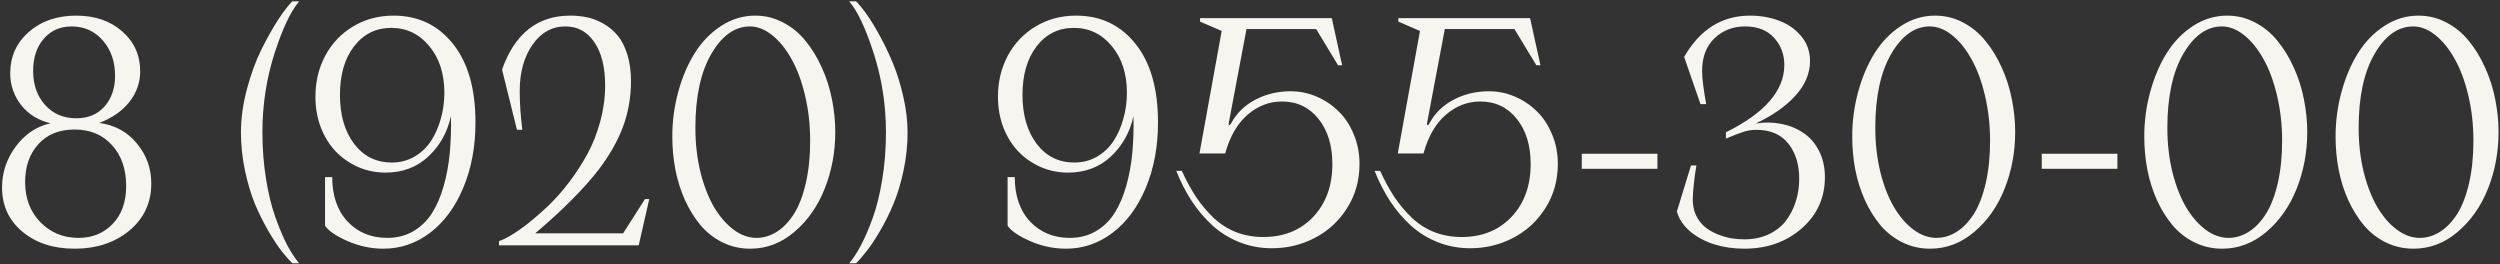 <?xml version="1.0" encoding="UTF-8"?> <svg xmlns="http://www.w3.org/2000/svg" width="1070" height="113" viewBox="0 0 1070 113" fill="none"><rect x="0" y="0" width="1070" height="113" fill="#333333" stroke="none"/><path d="M31.875 106.438C22.875 106.438 15.458 104.021 9.625 99.188C3.792 94.354 0.875 88.021 0.875 80.188C0.875 73.812 2.833 67.979 6.75 62.688C10.708 57.396 15.667 54.083 21.625 52.75C16.417 51.542 12.229 48.958 9.062 45C5.938 41 4.375 36.458 4.375 31.375C4.375 24.25 7.021 18.354 12.312 13.688C17.646 9.021 24.417 6.688 32.625 6.688C40.625 6.688 47.188 8.938 52.312 13.438C57.438 17.938 60 23.625 60 30.5C60 35.292 58.479 39.646 55.438 43.562C52.396 47.438 48.083 50.458 42.5 52.625C49.125 53.5 54.479 56.417 58.562 61.375C62.688 66.292 64.75 72 64.75 78.5C64.75 86.75 61.625 93.479 55.375 98.688C49.125 103.854 41.292 106.438 31.875 106.438ZM32.625 50.625C37.708 50.625 41.75 48.938 44.75 45.562C47.75 42.146 49.25 37.771 49.25 32.438C49.25 26.354 47.5 21.312 44 17.312C40.5 13.312 36.062 11.312 30.688 11.312C25.771 11.312 21.792 13.062 18.75 16.562C15.708 20.062 14.188 24.667 14.188 30.375C14.188 36.292 15.896 41.146 19.312 44.938C22.729 48.729 27.167 50.625 32.625 50.625ZM33.625 101.812C39.5 101.812 44.354 99.833 48.188 95.875C52.062 91.875 54 86.458 54 79.625C54 72.375 51.979 66.542 47.938 62.125C43.938 57.667 38.583 55.438 31.875 55.438C25.333 55.438 20.167 57.542 16.375 61.75C12.625 65.917 10.75 71.292 10.75 77.875C10.75 84.875 12.938 90.625 17.312 95.125C21.688 99.583 27.125 101.812 33.625 101.812ZM128.062 112.688H125.125C123.708 111.312 122.167 109.562 120.5 107.438C118.875 105.354 117 102.5 114.875 98.875C112.75 95.208 110.833 91.354 109.125 87.312C107.458 83.271 106.042 78.542 104.875 73.125C103.708 67.667 103.125 62.167 103.125 56.625C103.125 50.708 103.979 44.542 105.688 38.125C107.396 31.708 109.479 26.021 111.938 21.062C114.438 16.104 116.833 11.854 119.125 8.312C121.458 4.771 123.458 2.188 125.125 0.562H128.062C124.438 4.771 120.896 12.25 117.438 23C114.021 33.75 112.312 44.958 112.312 56.625C112.312 63.583 112.833 70.271 113.875 76.688C114.917 83.062 116.271 88.562 117.938 93.188C119.604 97.812 121.271 101.729 122.938 104.938C124.646 108.146 126.354 110.729 128.062 112.688ZM164.062 106.438C158.771 106.438 153.625 105.333 148.625 103.125C143.667 100.917 140.5 98.729 139.125 96.562V75.812H142.188C142.188 83.771 144.375 90.104 148.75 94.812C153.167 99.479 158.833 101.812 165.75 101.812C169.958 101.812 173.688 100.854 176.938 98.938C180.188 97.021 182.833 94.458 184.875 91.25C186.917 88.042 188.583 84.188 189.875 79.688C191.167 75.146 192.042 70.417 192.5 65.5C192.958 60.583 193.125 55.312 193 49.688C191.5 56.604 188.271 62.375 183.312 67C178.396 71.583 172.292 73.875 165 73.875C160.875 73.875 156.979 73.083 153.312 71.5C149.646 69.875 146.458 67.667 143.75 64.875C141.042 62.042 138.896 58.604 137.312 54.562C135.771 50.479 135 46.083 135 41.375C135 34.958 136.396 29.125 139.188 23.875C142.021 18.583 146 14.396 151.125 11.312C156.25 8.229 162.021 6.688 168.438 6.688C178.938 6.688 187.396 10.688 193.812 18.688C200.271 26.688 203.5 37.917 203.5 52.375C203.5 62.792 201.75 72.146 198.25 80.438C194.792 88.688 190.062 95.083 184.062 99.625C178.104 104.167 171.438 106.438 164.062 106.438ZM167.688 69.562C171.229 69.562 174.458 68.729 177.375 67.062C180.292 65.354 182.667 63.104 184.5 60.312C186.333 57.479 187.729 54.292 188.688 50.75C189.688 47.208 190.188 43.542 190.188 39.75C190.188 31.542 188.021 24.854 183.688 19.688C179.396 14.521 174 11.938 167.5 11.938C160.917 11.938 155.604 14.562 151.562 19.812C147.521 25.021 145.5 31.958 145.5 40.625C145.5 49.208 147.521 56.188 151.562 61.562C155.646 66.896 161.021 69.562 167.688 69.562ZM273.375 105H213.562V103.188C214.896 102.771 216.625 101.938 218.75 100.688C220.917 99.396 223.438 97.625 226.312 95.375C229.188 93.083 232.104 90.521 235.062 87.688C238.021 84.812 240.938 81.479 243.812 77.688C246.688 73.854 249.25 69.875 251.5 65.75C253.75 61.583 255.562 56.958 256.938 51.875C258.312 46.792 259 41.667 259 36.5C259 28.708 257.458 22.562 254.375 18.062C251.333 13.562 247.208 11.312 242 11.312C236.25 11.312 231.542 13.938 227.875 19.188C224.25 24.438 222.438 31.021 222.438 38.938C222.438 44.188 222.812 49.729 223.562 55.562H221.25L214.875 29.75C220.333 14.375 230.062 6.688 244.062 6.688C246.646 6.688 249.104 6.938 251.438 7.438C253.771 7.938 256.083 8.854 258.375 10.188C260.708 11.521 262.708 13.208 264.375 15.25C266.083 17.292 267.458 19.979 268.5 23.312C269.542 26.646 270.062 30.458 270.062 34.75C270.062 41.542 268.938 48 266.688 54.125C264.438 60.208 260.979 66.333 256.312 72.5C249.938 80.75 240.854 89.875 229.062 99.875H266.688L276.062 85.188H277.875L273.375 105ZM321.062 106.438C316.854 106.438 312.917 105.542 309.25 103.75C305.625 101.958 302.5 99.521 299.875 96.438C297.292 93.354 295.062 89.771 293.188 85.688C291.354 81.604 289.979 77.25 289.062 72.625C288.188 68 287.75 63.271 287.75 58.438C287.75 51.854 288.604 45.458 290.312 39.25C292.021 33 294.375 27.479 297.375 22.688C300.417 17.854 304.188 13.979 308.688 11.062C313.188 8.146 318.042 6.688 323.25 6.688C327.5 6.688 331.479 7.667 335.188 9.625C338.938 11.583 342.146 14.229 344.812 17.562C347.521 20.854 349.833 24.646 351.75 28.938C353.708 33.229 355.146 37.729 356.062 42.438C357.021 47.146 357.5 51.833 357.5 56.5C357.5 65.042 356 73.104 353 80.688C350 88.271 345.667 94.458 340 99.25C334.375 104.042 328.062 106.438 321.062 106.438ZM323.75 101.812C326.833 101.812 329.75 100.938 332.5 99.188C335.25 97.438 337.688 94.896 339.812 91.562C341.938 88.188 343.625 83.812 344.875 78.438C346.125 73.062 346.75 67.021 346.75 60.312C346.75 53.479 346.021 47 344.562 40.875C343.104 34.708 341.167 29.5 338.75 25.25C336.375 20.958 333.625 17.562 330.5 15.062C327.375 12.562 324.188 11.312 320.938 11.312C314.521 11.312 309.021 15.229 304.438 23.062C299.896 30.896 297.625 41.438 297.625 54.688C297.625 61.438 298.354 67.792 299.812 73.75C301.312 79.667 303.271 84.667 305.688 88.75C308.104 92.792 310.875 95.979 314 98.312C317.167 100.646 320.417 101.812 323.75 101.812ZM366.375 112.688H363.438C365.146 110.729 366.833 108.146 368.5 104.938C370.208 101.729 371.896 97.812 373.562 93.188C375.229 88.562 376.583 83.062 377.625 76.688C378.667 70.271 379.188 63.583 379.188 56.625C379.188 44.958 377.458 33.75 374 23C370.583 12.25 367.062 4.771 363.438 0.562H366.375C367.667 1.812 369.188 3.667 370.938 6.125C372.688 8.583 374.604 11.729 376.688 15.562C378.771 19.354 380.667 23.354 382.375 27.562C384.083 31.771 385.521 36.479 386.688 41.688C387.854 46.854 388.438 51.833 388.438 56.625C388.438 62.167 387.854 67.667 386.688 73.125C385.521 78.542 384.083 83.271 382.375 87.312C380.708 91.354 378.792 95.208 376.625 98.875C374.5 102.5 372.604 105.354 370.938 107.438C369.312 109.562 367.792 111.312 366.375 112.688ZM456.188 106.438C450.896 106.438 445.75 105.333 440.75 103.125C435.792 100.917 432.625 98.729 431.25 96.562V75.812H434.312C434.312 83.771 436.5 90.104 440.875 94.812C445.292 99.479 450.958 101.812 457.875 101.812C462.083 101.812 465.812 100.854 469.062 98.938C472.312 97.021 474.958 94.458 477 91.25C479.042 88.042 480.708 84.188 482 79.688C483.292 75.146 484.167 70.417 484.625 65.5C485.083 60.583 485.25 55.312 485.125 49.688C483.625 56.604 480.396 62.375 475.438 67C470.521 71.583 464.417 73.875 457.125 73.875C453 73.875 449.104 73.083 445.438 71.5C441.771 69.875 438.583 67.667 435.875 64.875C433.167 62.042 431.021 58.604 429.438 54.562C427.896 50.479 427.125 46.083 427.125 41.375C427.125 34.958 428.521 29.125 431.312 23.875C434.146 18.583 438.125 14.396 443.25 11.312C448.375 8.229 454.146 6.688 460.562 6.688C471.062 6.688 479.521 10.688 485.938 18.688C492.396 26.688 495.625 37.917 495.625 52.375C495.625 62.792 493.875 72.146 490.375 80.438C486.917 88.688 482.188 95.083 476.188 99.625C470.229 104.167 463.562 106.438 456.188 106.438ZM459.812 69.562C463.354 69.562 466.583 68.729 469.5 67.062C472.417 65.354 474.792 63.104 476.625 60.312C478.458 57.479 479.854 54.292 480.812 50.75C481.812 47.208 482.312 43.542 482.312 39.75C482.312 31.542 480.146 24.854 475.812 19.688C471.521 14.521 466.125 11.938 459.625 11.938C453.042 11.938 447.729 14.562 443.688 19.812C439.646 25.021 437.625 31.958 437.625 40.625C437.625 49.208 439.646 56.188 443.688 61.562C447.771 66.896 453.146 69.562 459.812 69.562ZM544.375 106.25C539.5 106.25 534.896 105.396 530.562 103.688C526.229 101.979 522.375 99.604 519 96.562C515.625 93.479 512.646 89.979 510.062 86.062C507.521 82.146 505.312 77.833 503.438 73.125H505.812C507.771 77.375 509.833 81.146 512 84.438C514.208 87.688 516.708 90.646 519.5 93.312C522.333 95.938 525.521 97.958 529.062 99.375C532.646 100.75 536.521 101.438 540.688 101.438C549.479 101.438 556.604 98.562 562.062 92.812C567.521 87.021 570.25 79.479 570.25 70.188C570.25 62.271 568.271 55.833 564.312 50.875C560.354 45.917 555.125 43.438 548.625 43.438C543.25 43.438 538.354 45.333 533.938 49.125C529.562 52.917 526.375 58.438 524.375 65.688H513.375L522.875 13.25L513.625 9.25V7.75H570L574.438 27.938H572.688L563.312 12.438H533.5L525.938 52.5C525.812 53.208 525.896 53.562 526.188 53.562C526.354 53.562 526.604 53.292 526.938 52.75C529.271 48.417 532.708 45.062 537.25 42.688C541.792 40.271 546.854 39.062 552.438 39.062C556.229 39.062 559.896 39.812 563.438 41.312C566.979 42.812 570.104 44.896 572.812 47.562C575.562 50.188 577.75 53.479 579.375 57.438C581.042 61.354 581.875 65.604 581.875 70.188C581.875 77.188 580.104 83.479 576.562 89.062C573.062 94.604 568.458 98.854 562.75 101.812C557.083 104.771 550.958 106.25 544.375 106.25ZM629.25 106.25C624.375 106.25 619.771 105.396 615.438 103.688C611.104 101.979 607.25 99.604 603.875 96.562C600.5 93.479 597.521 89.979 594.938 86.062C592.396 82.146 590.188 77.833 588.312 73.125H590.688C592.646 77.375 594.708 81.146 596.875 84.438C599.083 87.688 601.583 90.646 604.375 93.312C607.208 95.938 610.396 97.958 613.938 99.375C617.521 100.75 621.396 101.438 625.562 101.438C634.354 101.438 641.479 98.562 646.938 92.812C652.396 87.021 655.125 79.479 655.125 70.188C655.125 62.271 653.146 55.833 649.188 50.875C645.229 45.917 640 43.438 633.5 43.438C628.125 43.438 623.229 45.333 618.812 49.125C614.438 52.917 611.25 58.438 609.25 65.688H598.25L607.75 13.25L598.5 9.25V7.75H654.875L659.312 27.938H657.562L648.188 12.438H618.375L610.812 52.5C610.688 53.208 610.771 53.562 611.062 53.562C611.229 53.562 611.479 53.292 611.812 52.75C614.146 48.417 617.583 45.062 622.125 42.688C626.667 40.271 631.729 39.062 637.312 39.062C641.104 39.062 644.771 39.812 648.312 41.312C651.854 42.812 654.979 44.896 657.688 47.562C660.438 50.188 662.625 53.479 664.25 57.438C665.917 61.354 666.75 65.604 666.75 70.188C666.75 77.188 664.979 83.479 661.438 89.062C657.938 94.604 653.333 98.854 647.625 101.812C641.958 104.771 635.833 106.25 629.25 106.25ZM709.375 72.25H677V65.812H709.375V72.25ZM746.5 106.438C741.958 106.438 737.667 105.812 733.625 104.562C729.625 103.271 726.188 101.417 723.312 99C720.479 96.542 718.604 93.729 717.688 90.562L723.75 70.812H726.062C725.146 76.146 724.625 81.021 724.5 85.438C724.5 87.896 724.958 90.125 725.875 92.125C726.833 94.083 728.062 95.708 729.562 97C731.062 98.25 732.792 99.292 734.75 100.125C736.75 100.958 738.729 101.562 740.688 101.938C742.646 102.271 744.625 102.438 746.625 102.438C750.458 102.438 753.896 101.729 756.938 100.312C759.979 98.896 762.438 96.979 764.312 94.562C766.188 92.104 767.604 89.354 768.562 86.312C769.562 83.229 770.062 79.979 770.062 76.562C770.062 70.354 768.5 65.312 765.375 61.438C762.25 57.521 757.708 55.562 751.75 55.562C749.958 55.562 748.229 55.812 746.562 56.312C744.896 56.812 742.271 57.812 738.688 59.312V56.625C755.354 48.375 763.688 38.771 763.688 27.812C763.688 23.229 762.208 19.333 759.25 16.125C756.333 12.917 752.208 11.312 746.875 11.312C741.708 11.312 737.354 13 733.812 16.375C730.271 19.75 728.5 24.417 728.5 30.375C728.5 33.417 729.083 38.146 730.25 44.562H727.812L720.812 24.375C727.562 12.583 736.979 6.688 749.062 6.688C753.438 6.688 757.521 7.396 761.312 8.812C765.146 10.188 768.333 12.396 770.875 15.438C773.417 18.438 774.688 22 774.688 26.125C774.688 31.417 772.604 36.354 768.438 40.938C764.312 45.521 758.625 49.5 751.375 52.875C755.083 52.25 758.708 52.292 762.25 53C765.792 53.667 768.958 54.938 771.75 56.812C774.542 58.646 776.792 61.208 778.5 64.5C780.208 67.792 781.062 71.562 781.062 75.812C781.062 84.646 777.75 91.958 771.125 97.75C764.542 103.542 756.333 106.438 746.5 106.438ZM826.062 106.438C821.854 106.438 817.917 105.542 814.25 103.75C810.625 101.958 807.5 99.521 804.875 96.438C802.292 93.354 800.062 89.771 798.188 85.688C796.354 81.604 794.979 77.25 794.062 72.625C793.188 68 792.75 63.271 792.75 58.438C792.75 51.854 793.604 45.458 795.312 39.25C797.021 33 799.375 27.479 802.375 22.688C805.417 17.854 809.188 13.979 813.688 11.062C818.188 8.146 823.042 6.688 828.25 6.688C832.5 6.688 836.479 7.667 840.188 9.625C843.938 11.583 847.146 14.229 849.812 17.562C852.521 20.854 854.833 24.646 856.75 28.938C858.708 33.229 860.146 37.729 861.062 42.438C862.021 47.146 862.5 51.833 862.5 56.5C862.5 65.042 861 73.104 858 80.688C855 88.271 850.667 94.458 845 99.25C839.375 104.042 833.062 106.438 826.062 106.438ZM828.75 101.812C831.833 101.812 834.75 100.938 837.5 99.188C840.25 97.438 842.688 94.896 844.812 91.562C846.938 88.188 848.625 83.812 849.875 78.438C851.125 73.062 851.75 67.021 851.75 60.312C851.75 53.479 851.021 47 849.562 40.875C848.104 34.708 846.167 29.5 843.75 25.25C841.375 20.958 838.625 17.562 835.5 15.062C832.375 12.562 829.188 11.312 825.938 11.312C819.521 11.312 814.021 15.229 809.438 23.062C804.896 30.896 802.625 41.438 802.625 54.688C802.625 61.438 803.354 67.792 804.812 73.75C806.312 79.667 808.271 84.667 810.688 88.75C813.104 92.792 815.875 95.979 819 98.312C822.167 100.646 825.417 101.812 828.75 101.812ZM906.25 72.25H873.875V65.812H906.25V72.25ZM951.062 106.438C946.854 106.438 942.917 105.542 939.25 103.75C935.625 101.958 932.5 99.521 929.875 96.438C927.292 93.354 925.062 89.771 923.188 85.688C921.354 81.604 919.979 77.25 919.062 72.625C918.188 68 917.75 63.271 917.75 58.438C917.75 51.854 918.604 45.458 920.312 39.25C922.021 33 924.375 27.479 927.375 22.688C930.417 17.854 934.188 13.979 938.688 11.062C943.188 8.146 948.042 6.688 953.25 6.688C957.5 6.688 961.479 7.667 965.188 9.625C968.938 11.583 972.146 14.229 974.812 17.562C977.521 20.854 979.833 24.646 981.75 28.938C983.708 33.229 985.146 37.729 986.062 42.438C987.021 47.146 987.5 51.833 987.5 56.5C987.5 65.042 986 73.104 983 80.688C980 88.271 975.667 94.458 970 99.25C964.375 104.042 958.062 106.438 951.062 106.438ZM953.75 101.812C956.833 101.812 959.75 100.938 962.5 99.188C965.25 97.438 967.688 94.896 969.812 91.562C971.938 88.188 973.625 83.812 974.875 78.438C976.125 73.062 976.75 67.021 976.75 60.312C976.75 53.479 976.021 47 974.562 40.875C973.104 34.708 971.167 29.5 968.75 25.25C966.375 20.958 963.625 17.562 960.5 15.062C957.375 12.562 954.188 11.312 950.938 11.312C944.521 11.312 939.021 15.229 934.438 23.062C929.896 30.896 927.625 41.438 927.625 54.688C927.625 61.438 928.354 67.792 929.812 73.75C931.312 79.667 933.271 84.667 935.688 88.75C938.104 92.792 940.875 95.979 944 98.312C947.167 100.646 950.417 101.812 953.75 101.812ZM1032.94 106.438C1028.73 106.438 1024.79 105.542 1021.12 103.75C1017.5 101.958 1014.38 99.521 1011.75 96.438C1009.17 93.354 1006.94 89.771 1005.06 85.688C1003.23 81.604 1001.85 77.25 1000.94 72.625C1000.06 68 999.625 63.271 999.625 58.438C999.625 51.854 1000.48 45.458 1002.19 39.25C1003.9 33 1006.25 27.479 1009.25 22.688C1012.29 17.854 1016.06 13.979 1020.56 11.062C1025.06 8.146 1029.92 6.688 1035.12 6.688C1039.38 6.688 1043.35 7.667 1047.06 9.625C1050.81 11.583 1054.02 14.229 1056.69 17.562C1059.4 20.854 1061.71 24.646 1063.62 28.938C1065.58 33.229 1067.02 37.729 1067.94 42.438C1068.9 47.146 1069.38 51.833 1069.38 56.5C1069.38 65.042 1067.88 73.104 1064.88 80.688C1061.88 88.271 1057.54 94.458 1051.88 99.25C1046.25 104.042 1039.94 106.438 1032.94 106.438ZM1035.62 101.812C1038.71 101.812 1041.62 100.938 1044.38 99.188C1047.12 97.438 1049.56 94.896 1051.69 91.562C1053.81 88.188 1055.5 83.812 1056.75 78.438C1058 73.062 1058.62 67.021 1058.62 60.312C1058.62 53.479 1057.9 47 1056.44 40.875C1054.98 34.708 1053.04 29.5 1050.62 25.25C1048.25 20.958 1045.5 17.562 1042.38 15.062C1039.25 12.562 1036.06 11.312 1032.81 11.312C1026.4 11.312 1020.9 15.229 1016.31 23.062C1011.77 30.896 1009.5 41.438 1009.5 54.688C1009.5 61.438 1010.23 67.792 1011.69 73.75C1013.19 79.667 1015.15 84.667 1017.56 88.75C1019.98 92.792 1022.75 95.979 1025.88 98.312C1029.04 100.646 1032.29 101.812 1035.62 101.812Z" fill="#F7F5F0"></path></svg> 